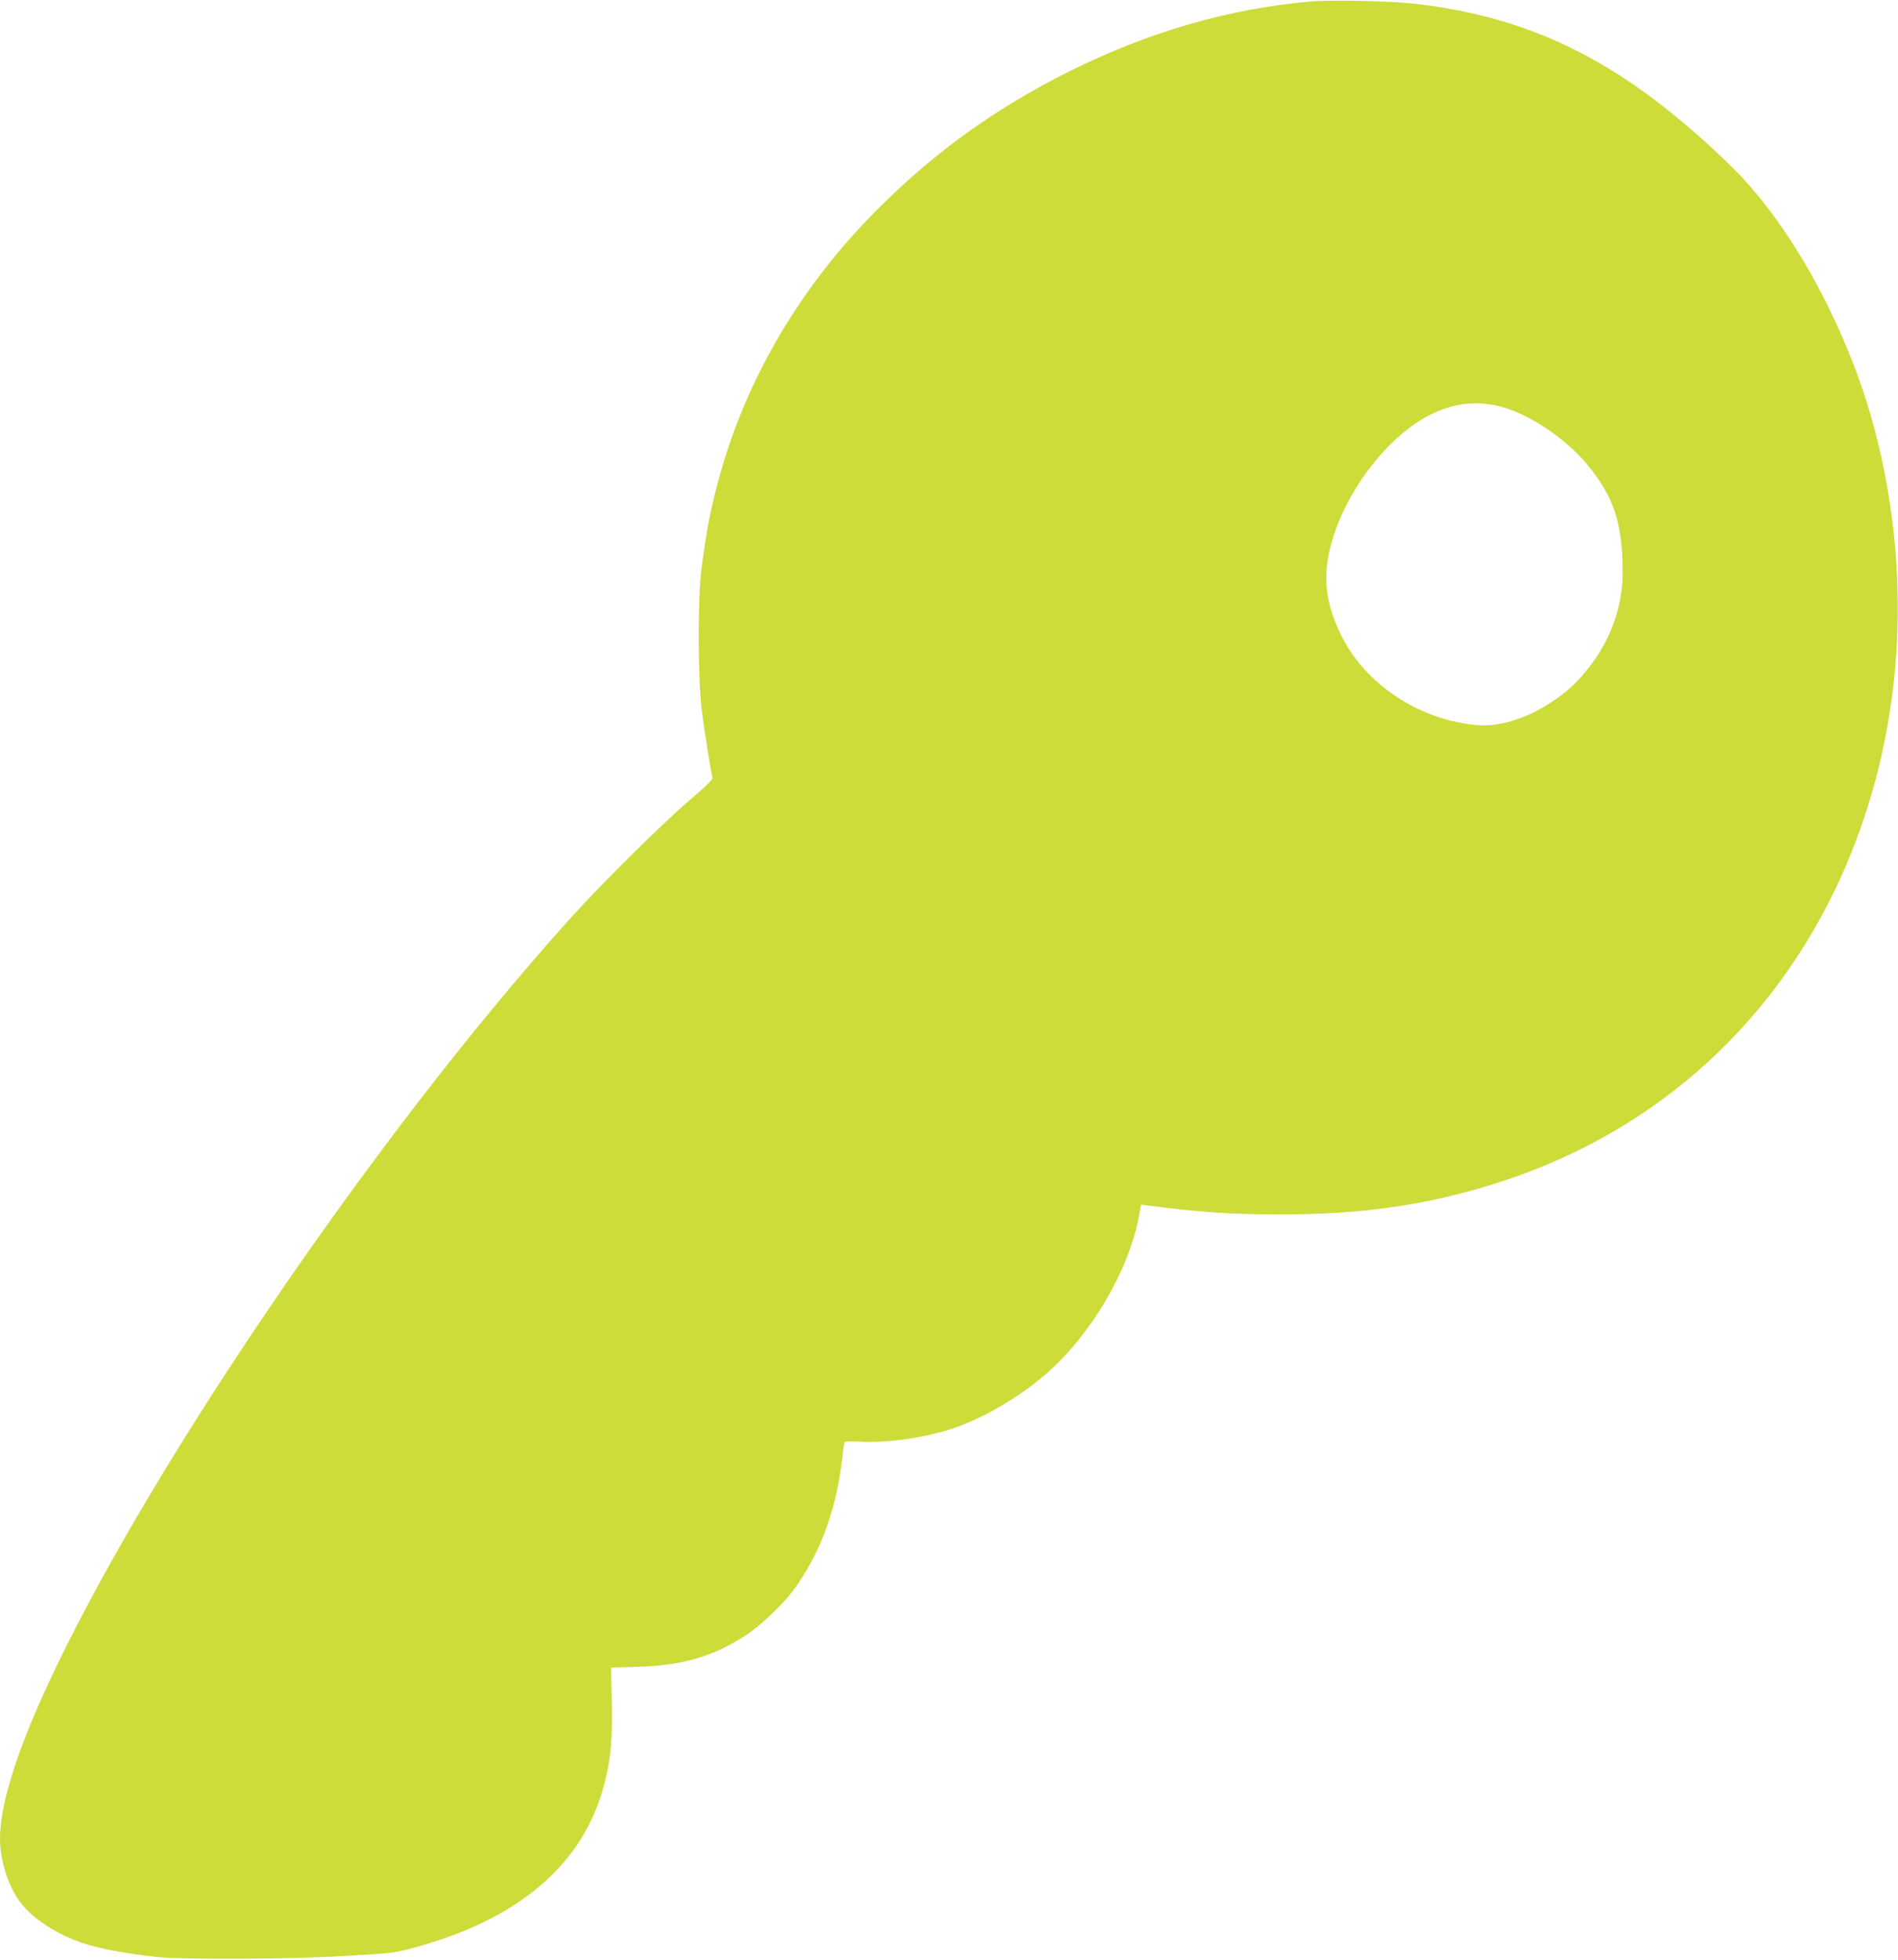 <?xml version="1.0" standalone="no"?>
<!DOCTYPE svg PUBLIC "-//W3C//DTD SVG 20010904//EN"
 "http://www.w3.org/TR/2001/REC-SVG-20010904/DTD/svg10.dtd">
<svg version="1.0" xmlns="http://www.w3.org/2000/svg"
 width="1240pt" height="1280pt" viewBox="0 0 1240 1280"
 preserveAspectRatio="xMidYMid meet">
<g transform="translate(0,1280) scale(0.1,-0.1)"
fill="#cddc39" stroke="none">
<path d="M8560 12790 c-534 -47 -1059 -199 -1580 -459 -475 -238 -873 -523
-1245 -896 -491 -490 -842 -1077 -1024 -1710 -63 -220 -92 -367 -128 -637 -25
-190 -24 -713 1 -918 16 -136 61 -416 71 -450 3 -11 -45 -58 -148 -145 -172
-146 -575 -545 -778 -770 -1308 -1449 -2857 -3739 -3472 -5130 -168 -381 -257
-686 -257 -882 0 -154 59 -330 146 -435 93 -111 259 -211 439 -263 105 -30
271 -59 440 -77 175 -18 863 -15 1215 6 318 18 334 20 440 48 706 185 1136
551 1270 1083 42 165 53 296 47 541 l-5 212 176 5 c292 9 493 68 706 207 91
59 238 198 306 289 173 231 283 524 321 857 6 55 13 105 15 111 2 9 27 11 96
7 169 -11 407 21 598 81 199 63 444 205 623 360 296 258 543 678 608 1033 l14
74 45 -6 c339 -44 543 -58 865 -58 530 0 944 59 1389 197 1002 311 1784 986
2237 1929 383 800 501 1734 333 2656 -75 411 -195 771 -384 1155 -182 367
-401 684 -624 903 -685 670 -1283 978 -2076 1068 -165 18 -537 26 -680 14z
m1245 -2646 c186 -48 427 -210 568 -382 172 -210 228 -382 228 -703 0 -221
-80 -444 -226 -626 -80 -100 -134 -149 -247 -224 -153 -100 -326 -155 -463
-146 -383 27 -745 263 -905 592 -124 253 -126 463 -10 746 120 290 353 564
580 683 160 83 310 102 475 60z"/>
</g>
</svg>
